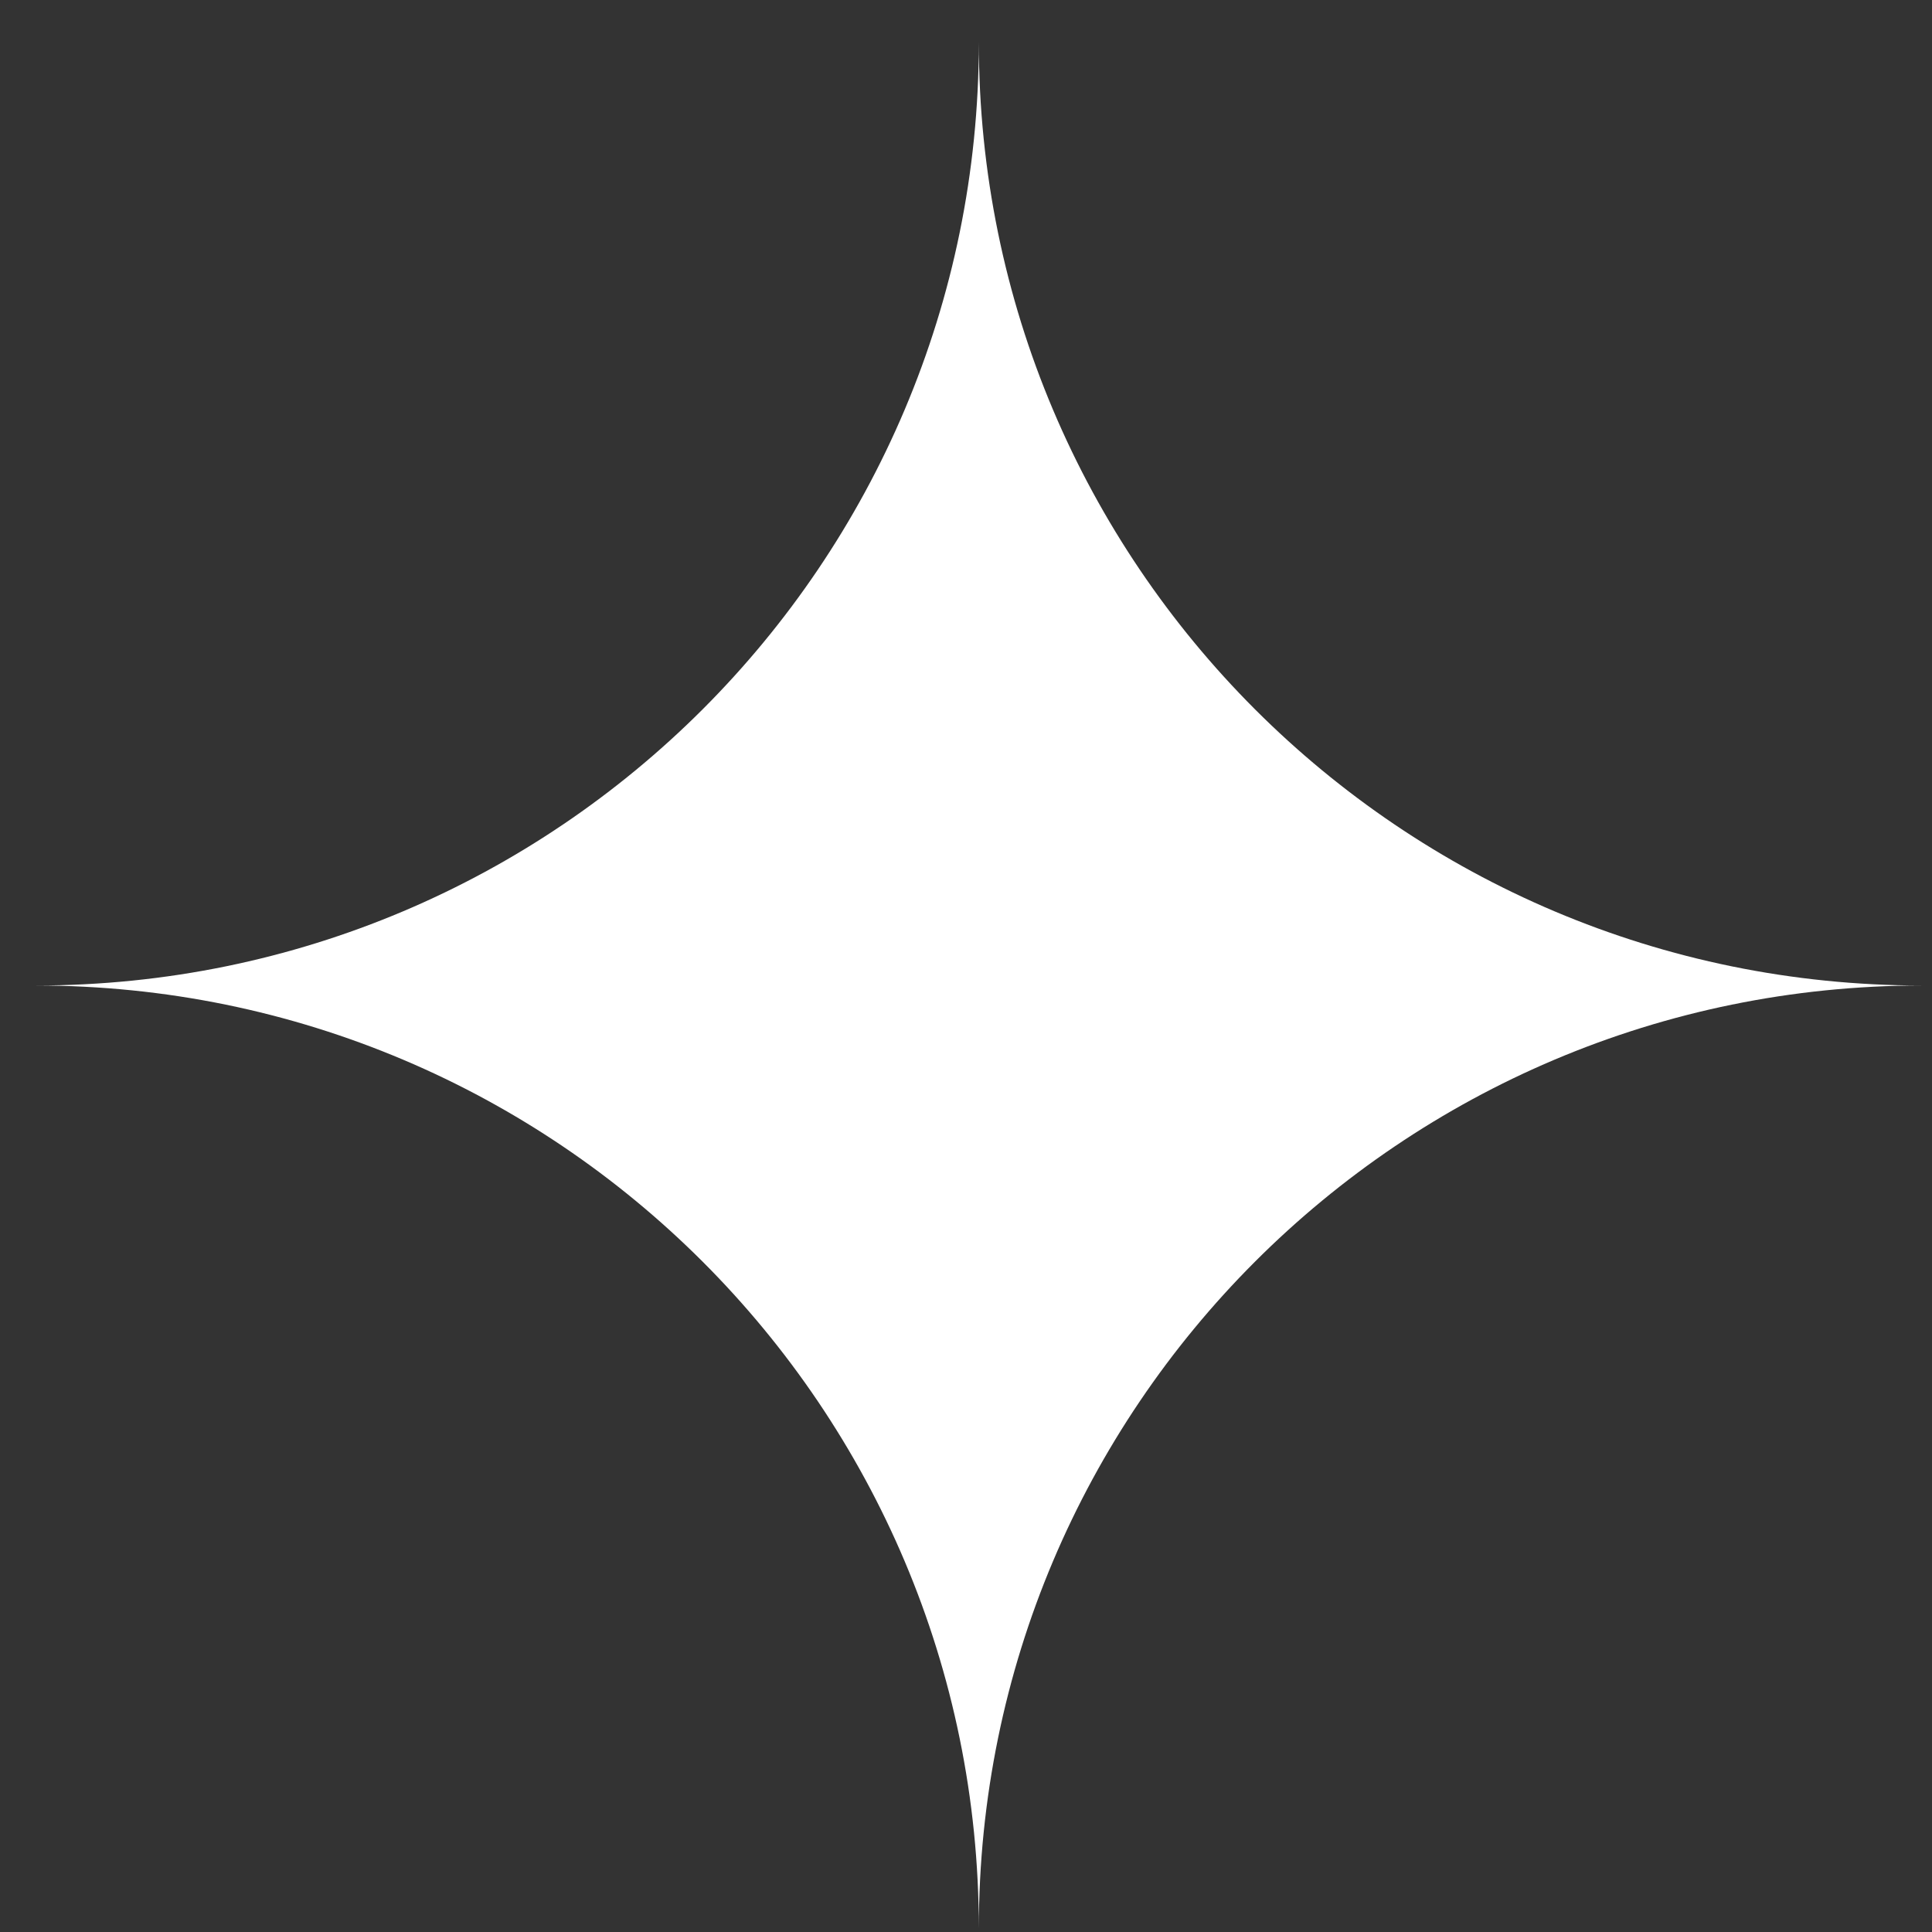 <?xml version="1.0" encoding="UTF-8"?> <svg xmlns="http://www.w3.org/2000/svg" width="42" height="42" viewBox="0 0 42 42" fill="none"><rect x="0" y="0" width="42" height="42" fill="#333333" stroke="none"/> <path d="M41.779 21.424C30.455 21.424 21.279 30.6 21.279 41.925C21.279 30.6 12.102 21.424 0.778 21.424C12.102 21.424 21.279 12.247 21.279 0.923C21.279 12.247 30.455 21.424 41.779 21.424Z" fill="white"></path> </svg> 